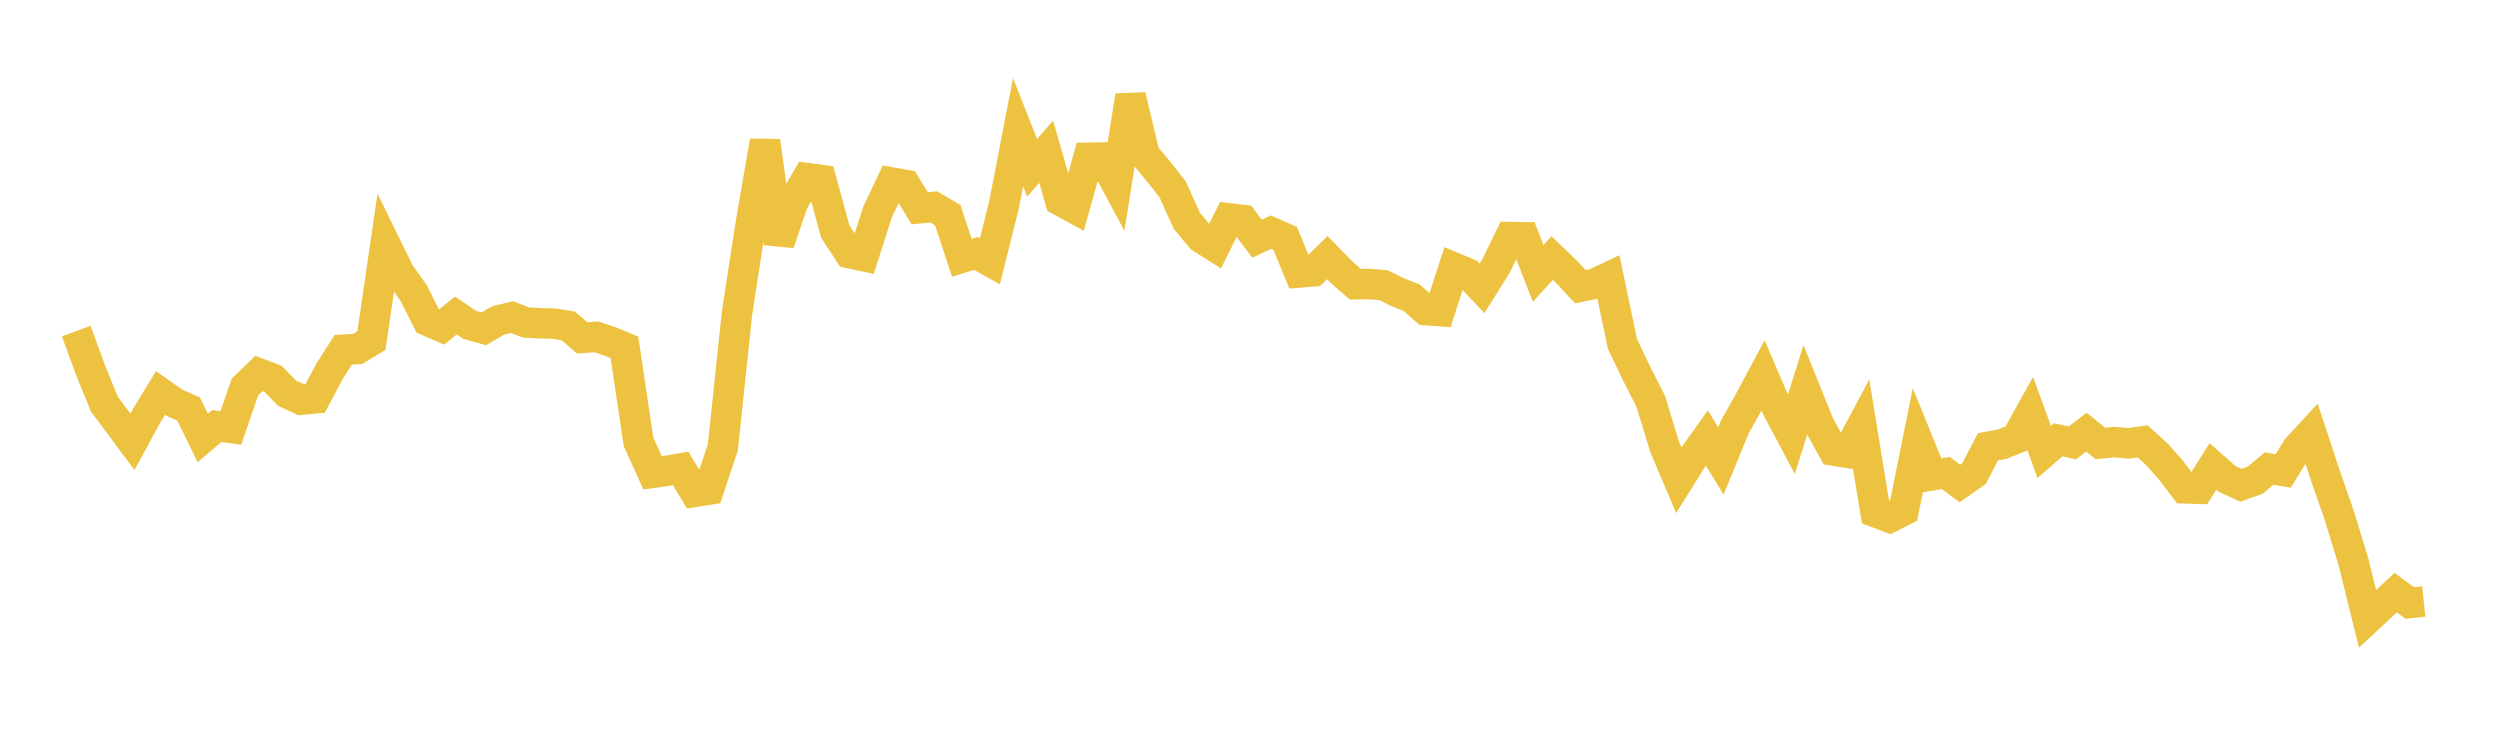 <svg width="164" height="48" xmlns="http://www.w3.org/2000/svg" xmlns:xlink="http://www.w3.org/1999/xlink"><path fill="none" stroke="rgb(237,194,64)" stroke-width="2" d="M5,21.718L5.922,24.233L6.844,26.51L7.766,27.741L8.689,28.981L9.611,27.286L10.533,25.777L11.455,26.424L12.377,26.838L13.299,28.728L14.222,27.949L15.144,28.074L16.066,25.39L16.988,24.5L17.91,24.85L18.832,25.794L19.754,26.219L20.677,26.131L21.599,24.39L22.521,22.941L23.443,22.896L24.365,22.341L25.287,16.041L26.21,17.921L27.132,19.217L28.054,21.049L28.976,21.447L29.898,20.696L30.82,21.312L31.743,21.57L32.665,21.026L33.587,20.806L34.509,21.156L35.431,21.206L36.353,21.231L37.275,21.377L38.198,22.168L39.12,22.1L40.042,22.404L40.964,22.789L41.886,28.982L42.808,31.016L43.731,30.888L44.653,30.732L45.575,32.265L46.497,32.118L47.419,29.345L48.341,20.6L49.263,14.597L50.186,9.255L51.108,15.954L52.03,13.254L52.952,11.687L53.874,11.809L54.796,15.194L55.719,16.602L56.641,16.8L57.563,13.919L58.485,11.973L59.407,12.135L60.329,13.663L61.251,13.575L62.174,14.119L63.096,16.909L64.018,16.628L64.94,17.142L65.862,13.444L66.784,8.676L67.707,11.01L68.629,9.953L69.551,13.159L70.473,13.66L71.395,10.35L72.317,10.332L73.24,12.052L74.162,6.28L75.084,10.152L76.006,11.252L76.928,12.429L77.85,14.474L78.772,15.584L79.695,16.171L80.617,14.323L81.539,14.431L82.461,15.658L83.383,15.228L84.305,15.636L85.228,17.876L86.15,17.8L87.072,16.898L87.994,17.846L88.916,18.648L89.838,18.631L90.76,18.708L91.683,19.166L92.605,19.527L93.527,20.345L94.449,20.41L95.371,17.553L96.293,17.937L97.216,18.916L98.138,17.451L99.06,15.551L99.982,15.567L100.904,17.936L101.826,16.928L102.749,17.815L103.671,18.805L104.593,18.62L105.515,18.184L106.437,22.571L107.359,24.496L108.281,26.31L109.204,29.317L110.126,31.499L111.048,30.024L111.97,28.733L112.892,30.242L113.814,27.991L114.737,26.352L115.659,24.626L116.581,26.783L117.503,28.517L118.425,25.597L119.347,27.886L120.269,29.554L121.192,29.704L122.114,27.974L123.036,33.608L123.958,33.953L124.88,33.485L125.802,28.912L126.725,31.183L127.647,31.029L128.569,31.719L129.491,31.071L130.413,29.312L131.335,29.139L132.257,28.772L133.18,27.12L134.102,29.652L135.024,28.847L135.946,29.057L136.868,28.347L137.79,29.089L138.713,29.003L139.635,29.087L140.557,28.953L141.479,29.788L142.401,30.828L143.323,32.037L144.246,32.062L145.168,30.598L146.09,31.412L147.012,31.835L147.934,31.503L148.856,30.737L149.778,30.895L150.701,29.398L151.623,28.402L152.545,31.2L153.467,33.85L154.389,36.863L155.311,40.595L156.234,39.736L157.156,38.877L158.078,39.554L159,39.456"></path></svg>